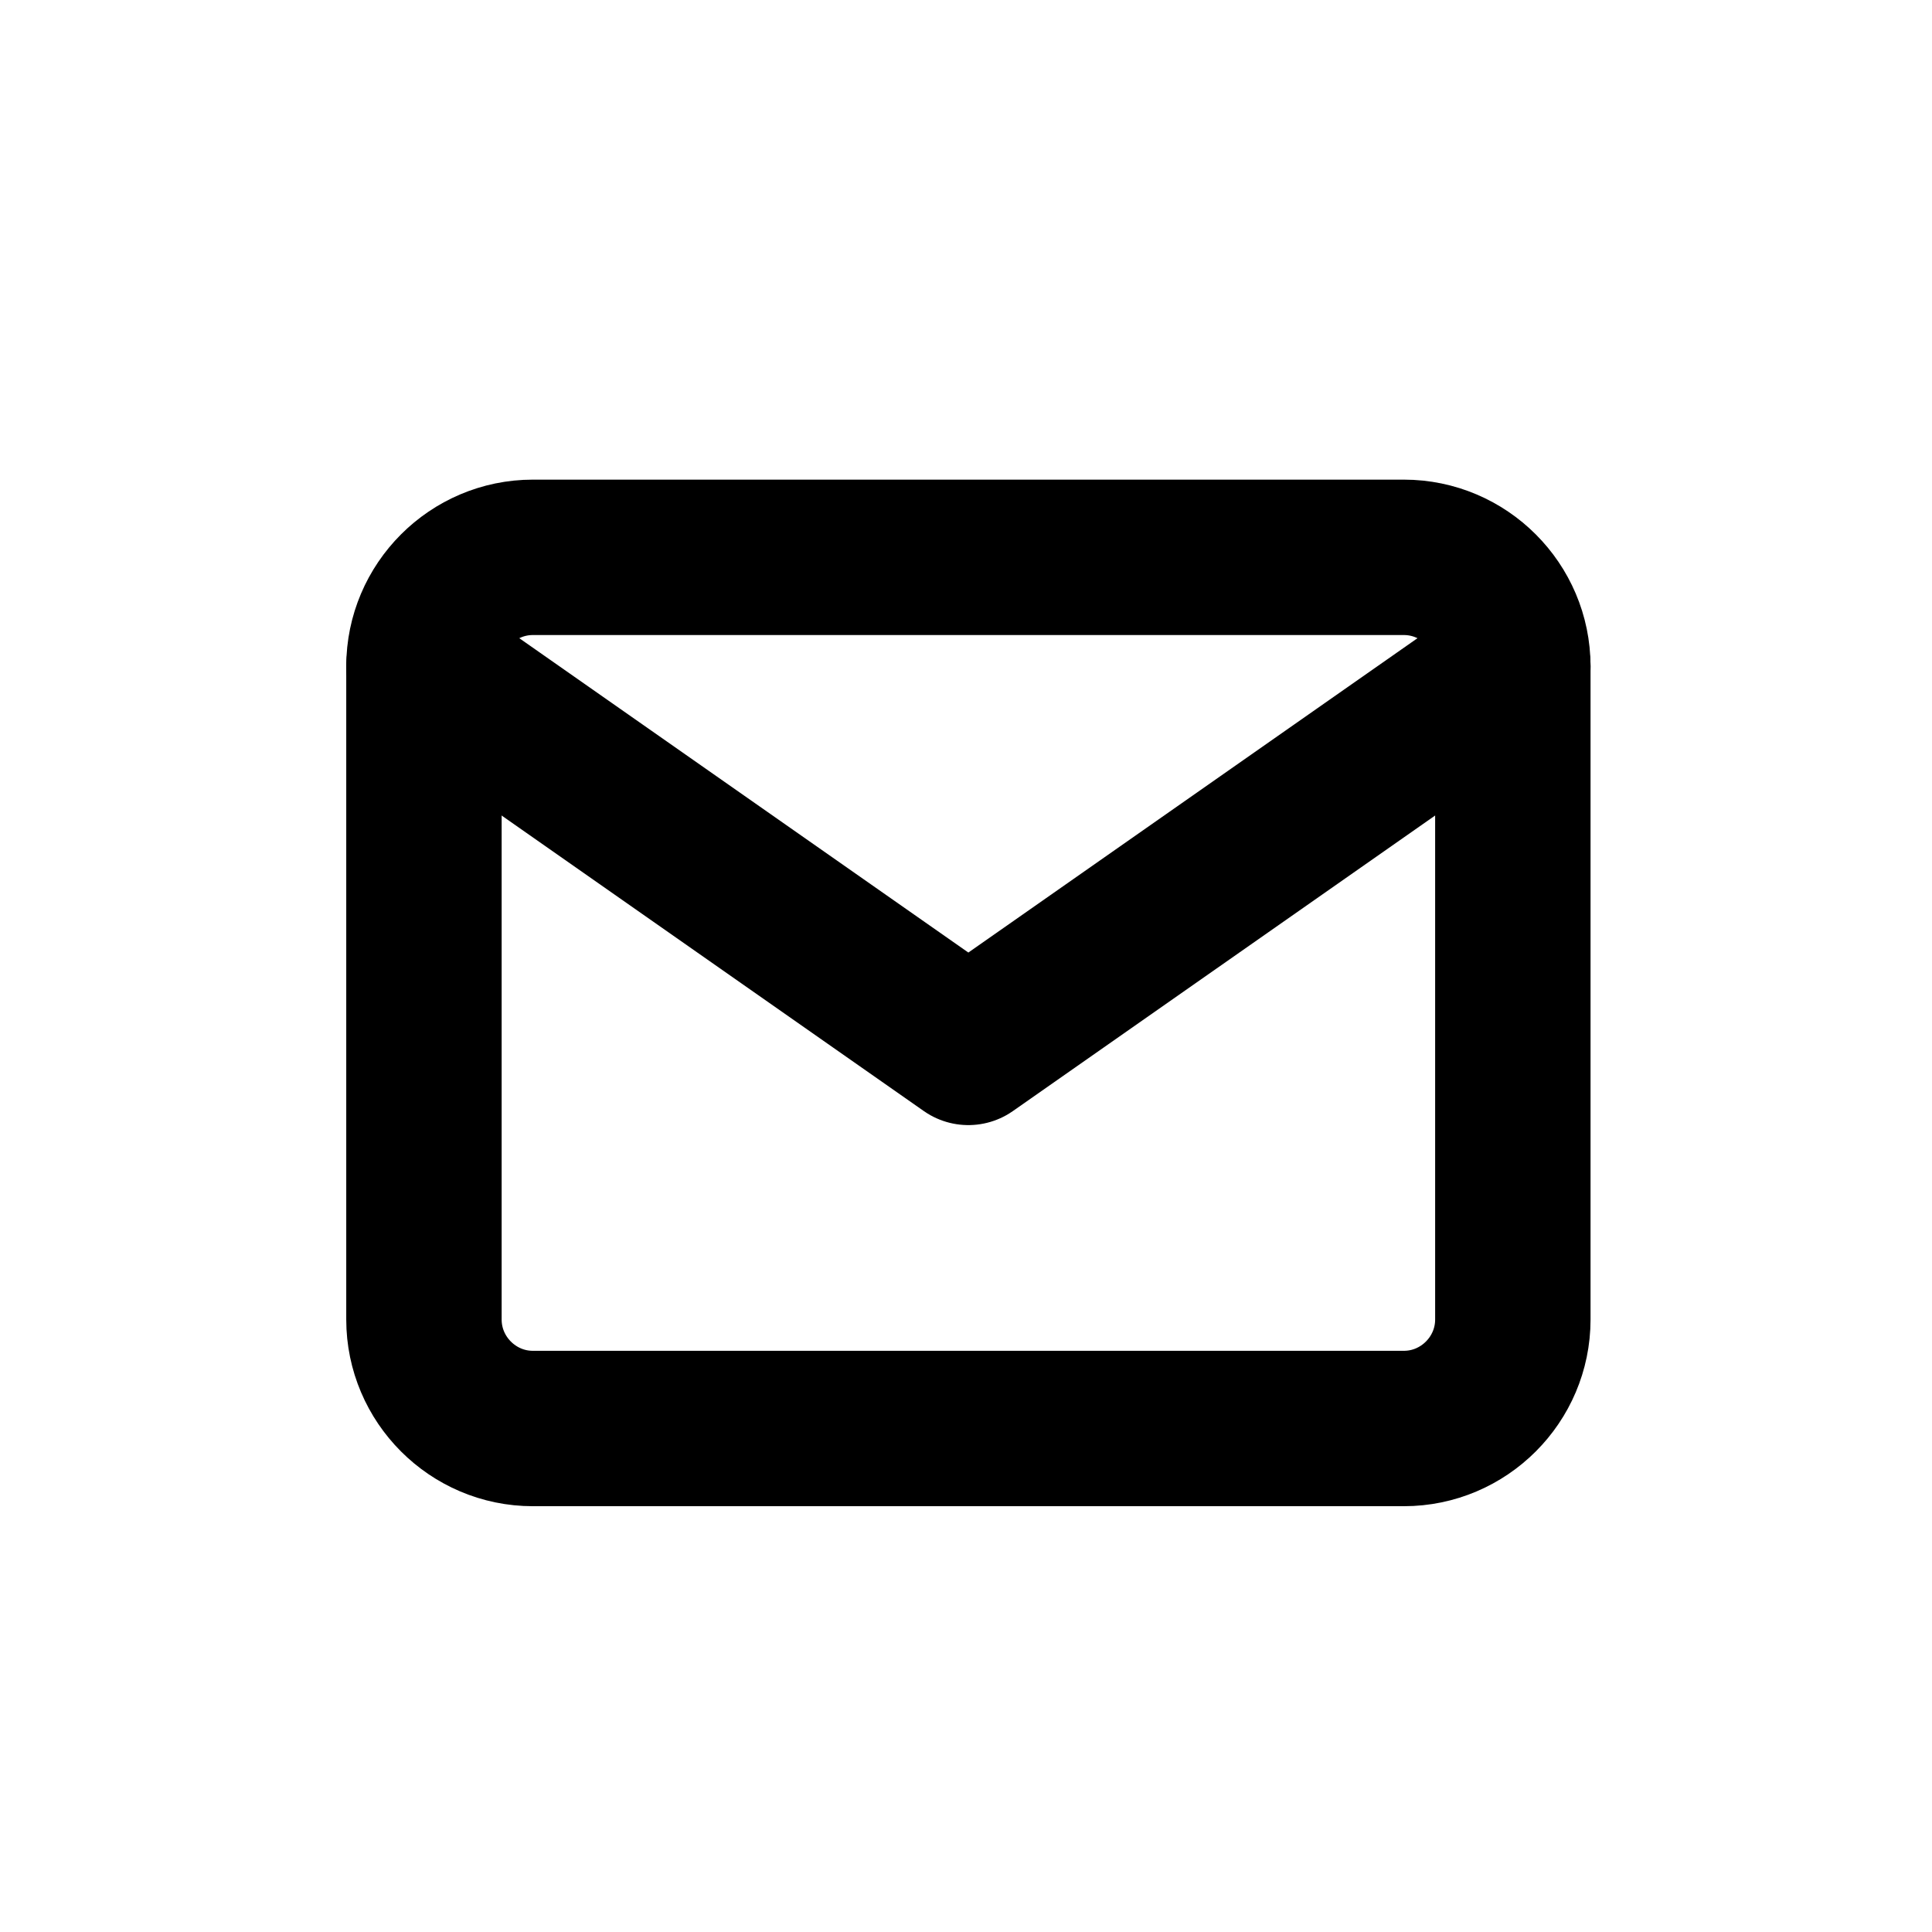 <svg width="23" height="23" viewBox="0 0 23 23" fill="none" xmlns="http://www.w3.org/2000/svg">
<path d="M6.343 6.635H16.713C17.427 6.635 18.01 7.219 18.01 7.932V15.709C18.01 16.422 17.427 17.006 16.713 17.006H6.343C5.63 17.006 5.047 16.422 5.047 15.709V7.932C5.047 7.219 5.63 6.635 6.343 6.635Z" stroke="black" stroke-width="1.85" stroke-linecap="round" stroke-linejoin="round"/>
<path d="M18.01 7.932L11.528 12.469L5.047 7.932" stroke="black" stroke-width="1.85" stroke-linecap="round" stroke-linejoin="round"/>
</svg>
